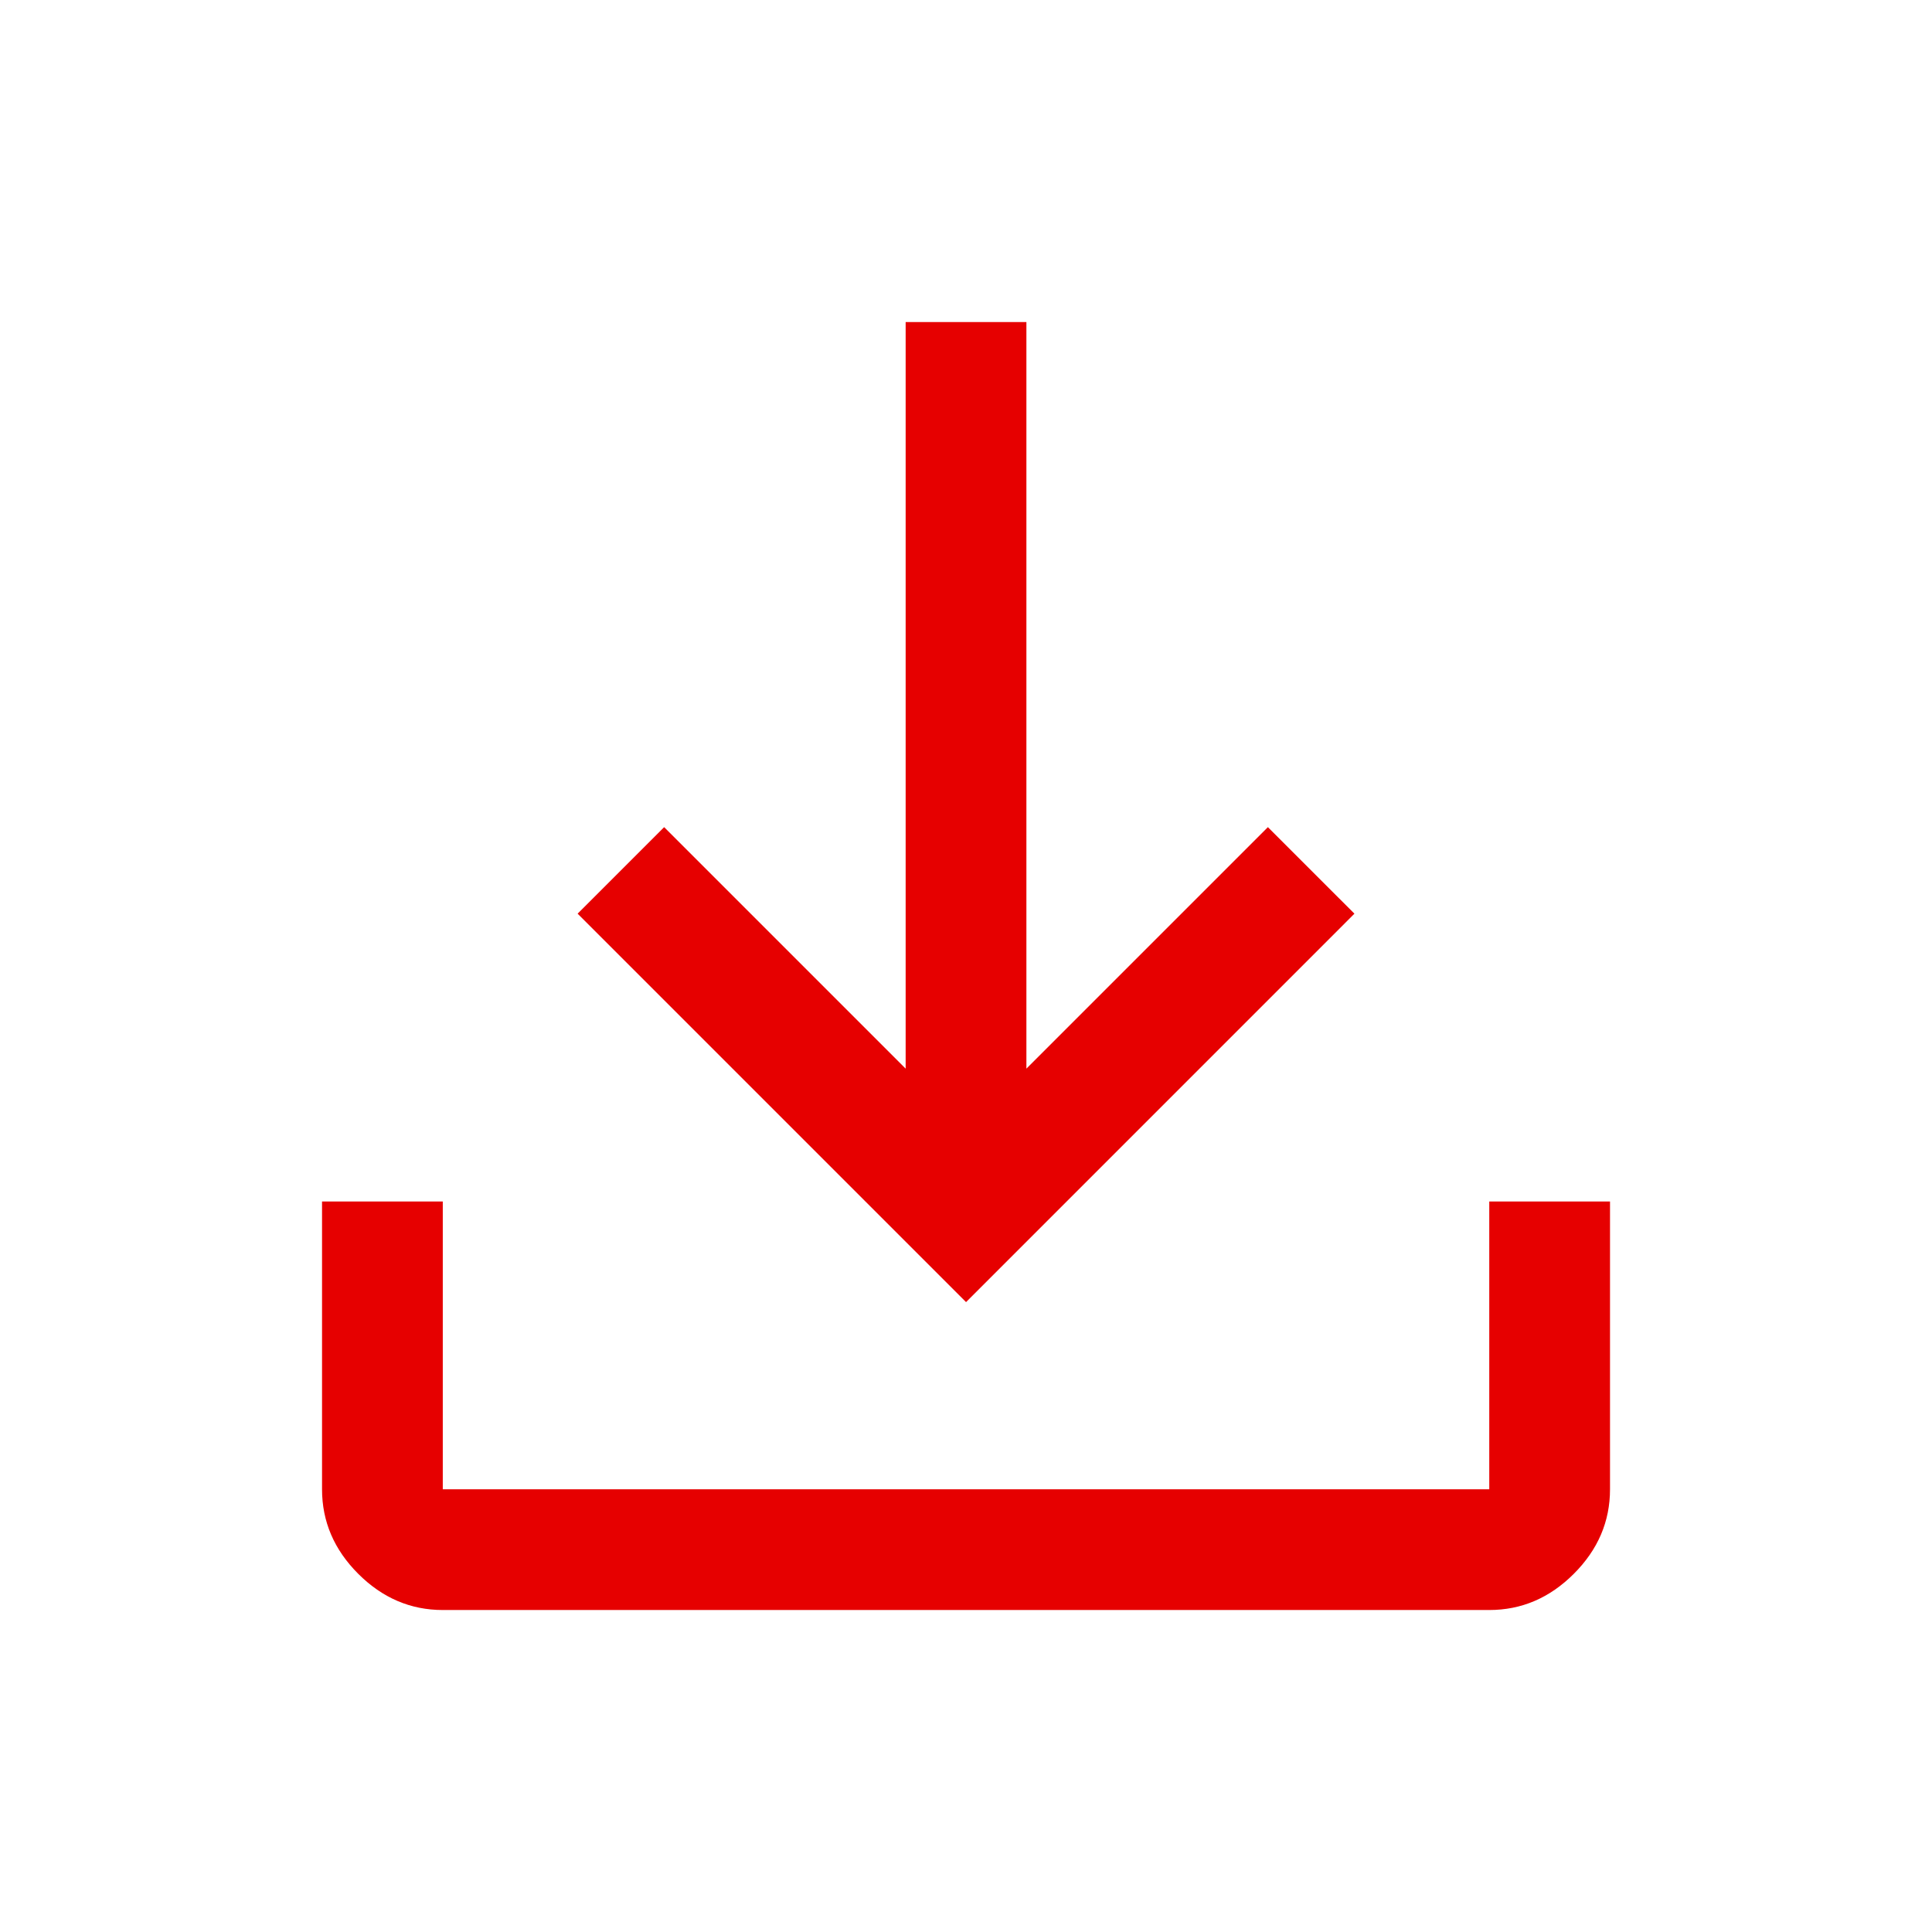 <svg width="38" height="38" viewBox="0 0 38 38" fill="none" xmlns="http://www.w3.org/2000/svg">
<path d="M8.709 31.667C8.076 31.667 7.521 31.43 7.046 30.955C6.571 30.48 6.334 29.926 6.334 29.292V23.632H8.709V29.292H29.292V23.632H31.667V29.292C31.667 29.926 31.43 30.48 30.955 30.955C30.48 31.43 29.926 31.667 29.292 31.667H8.709ZM19.001 25.611L11.361 17.971L13.063 16.269L17.813 21.019V6.334H20.188V21.019L24.938 16.269L26.64 17.971L19.001 25.611Z" fill="#E60000"/>
</svg>
